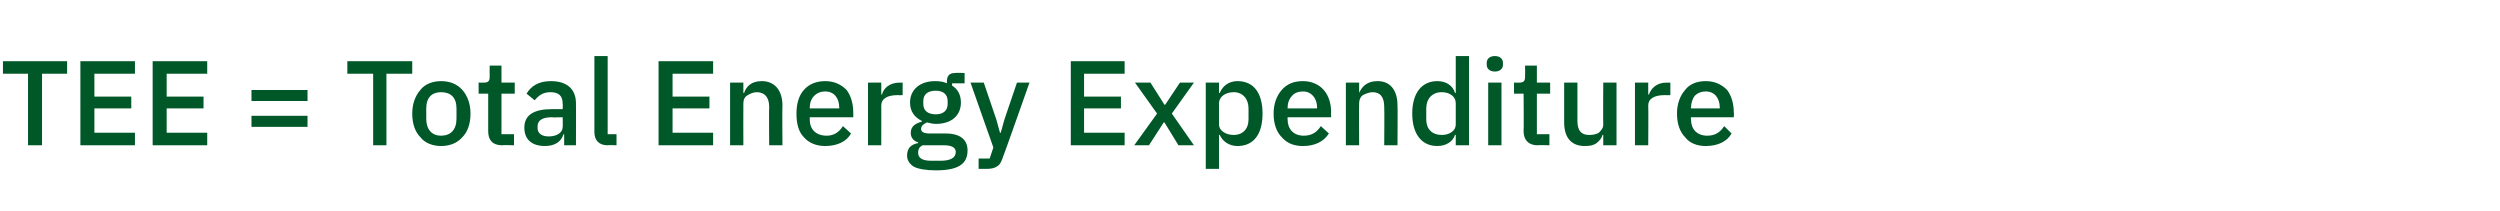 <?xml version="1.0" standalone="no"?><!DOCTYPE svg PUBLIC "-//W3C//DTD SVG 1.1//EN" "http://www.w3.org/Graphics/SVG/1.1/DTD/svg11.dtd"><svg xmlns="http://www.w3.org/2000/svg" version="1.1" width="339px" height="28.6px" viewBox="0 -7 339 28.6" style="top:-7px">  <desc>TEE = Total Energy Expenditure</desc>  <defs/>  <g id="Polygon168189">    <path d="M 9.1 3 L 9.1 1.3 L 0.4 1.3 L 0.4 3 L 3.8 3 L 3.8 12.7 L 5.7 12.7 L 5.7 3 L 9.1 3 Z M 18.3 12.7 L 18.3 11 L 12.8 11 L 12.8 7.7 L 17.8 7.7 L 17.8 6.1 L 12.8 6.1 L 12.8 3 L 18.3 3 L 18.3 1.3 L 10.9 1.3 L 10.9 12.7 L 18.3 12.7 Z M 28.1 12.7 L 28.1 11 L 22.6 11 L 22.6 7.7 L 27.6 7.7 L 27.6 6.1 L 22.6 6.1 L 22.6 3 L 28.1 3 L 28.1 1.3 L 20.7 1.3 L 20.7 12.7 L 28.1 12.7 Z M 41.7 6.7 L 41.7 5.2 L 34.1 5.2 L 34.1 6.7 L 41.7 6.7 Z M 41.7 10.2 L 41.7 8.7 L 34.1 8.7 L 34.1 10.2 L 41.7 10.2 Z M 55.9 3 L 55.9 1.3 L 47.1 1.3 L 47.1 3 L 50.6 3 L 50.6 12.7 L 52.4 12.7 L 52.4 3 L 55.9 3 Z M 62.7 11.6 C 63.4 10.9 63.8 9.8 63.8 8.4 C 63.8 7.1 63.4 6 62.7 5.2 C 62 4.4 61 4 59.8 4 C 58.7 4 57.6 4.4 57 5.2 C 56.3 6 55.9 7.1 55.9 8.4 C 55.9 9.8 56.3 10.9 57 11.6 C 57.6 12.4 58.7 12.8 59.8 12.8 C 61 12.8 62 12.4 62.7 11.6 Z M 57.8 9.1 C 57.8 9.1 57.8 7.7 57.8 7.7 C 57.8 6.2 58.6 5.5 59.8 5.5 C 61.1 5.5 61.9 6.2 61.9 7.7 C 61.9 7.7 61.9 9.1 61.9 9.1 C 61.9 10.6 61.1 11.4 59.8 11.4 C 58.6 11.4 57.8 10.6 57.8 9.1 Z M 69.7 12.7 L 69.7 11.2 L 68 11.2 L 68 5.7 L 69.8 5.7 L 69.8 4.2 L 68 4.2 L 68 1.9 L 66.4 1.9 C 66.4 1.9 66.38 3.39 66.4 3.4 C 66.4 4 66.2 4.2 65.6 4.2 C 65.59 4.22 64.9 4.2 64.9 4.2 L 64.9 5.7 L 66.2 5.7 C 66.2 5.7 66.2 10.82 66.2 10.8 C 66.2 12 66.8 12.7 68.1 12.7 C 68.1 12.65 69.7 12.7 69.7 12.7 Z M 78.1 7 C 78.12 6.97 78.1 12.7 78.1 12.7 L 76.5 12.7 L 76.5 11.2 C 76.5 11.2 76.39 11.24 76.4 11.2 C 76.1 12.3 75.1 12.8 73.9 12.8 C 72.1 12.8 71.1 11.9 71.1 10.3 C 71.1 8.6 72.4 7.8 74.8 7.8 C 74.78 7.8 76.3 7.8 76.3 7.8 C 76.3 7.8 76.33 7.09 76.3 7.1 C 76.3 6 75.8 5.5 74.6 5.5 C 73.6 5.5 73 6 72.5 6.6 C 72.5 6.6 71.4 5.7 71.4 5.7 C 72 4.7 73 4 74.7 4 C 76.9 4 78.1 5.1 78.1 7 Z M 76.3 8.9 C 76.3 8.9 74.81 8.94 74.8 8.9 C 73.6 8.9 72.9 9.3 72.9 10.1 C 72.9 10.1 72.9 10.4 72.9 10.4 C 72.9 11.1 73.5 11.5 74.4 11.5 C 75.5 11.5 76.3 11 76.3 10.2 C 76.33 10.15 76.3 8.9 76.3 8.9 Z M 83.6 12.7 L 83.6 11.2 L 82.4 11.2 L 82.4 0.6 L 80.6 0.6 C 80.6 0.6 80.61 10.9 80.6 10.9 C 80.6 12 81.2 12.7 82.4 12.7 C 82.44 12.65 83.6 12.7 83.6 12.7 Z M 96.7 12.7 L 96.7 11 L 91.2 11 L 91.2 7.7 L 96.2 7.7 L 96.2 6.1 L 91.2 6.1 L 91.2 3 L 96.7 3 L 96.7 1.3 L 89.3 1.3 L 89.3 12.7 L 96.7 12.7 Z M 100.8 12.7 C 100.8 12.7 100.78 7.01 100.8 7 C 100.8 6.5 101 6.1 101.4 5.9 C 101.7 5.7 102.2 5.5 102.6 5.5 C 103.7 5.5 104.3 6.2 104.3 7.5 C 104.26 7.53 104.3 12.7 104.3 12.7 L 106.1 12.7 C 106.1 12.7 106.06 7.3 106.1 7.3 C 106.1 5.2 105 4 103.3 4 C 101.9 4 101.2 4.7 100.9 5.6 C 100.86 5.61 100.8 5.6 100.8 5.6 L 100.8 4.2 L 99 4.2 L 99 12.7 L 100.8 12.7 Z M 115.4 11.1 C 115.4 11.1 114.3 10.1 114.3 10.1 C 113.8 10.9 113.1 11.4 112.1 11.4 C 110.6 11.4 109.8 10.5 109.8 9.2 C 109.83 9.16 109.8 8.9 109.8 8.9 L 115.7 8.9 C 115.7 8.9 115.72 8.22 115.7 8.2 C 115.7 7.1 115.4 6 114.8 5.2 C 114.1 4.5 113.2 4 111.9 4 C 110.7 4 109.7 4.4 109 5.2 C 108.3 6 108 7.1 108 8.4 C 108 9.8 108.3 10.9 109 11.6 C 109.7 12.4 110.7 12.8 111.9 12.8 C 113.5 12.8 114.8 12.2 115.4 11.1 Z M 113.8 7.6 C 113.82 7.56 113.8 7.7 113.8 7.7 L 109.8 7.7 C 109.8 7.7 109.83 7.61 109.8 7.6 C 109.8 7 110 6.4 110.4 6 C 110.8 5.6 111.3 5.4 111.9 5.4 C 113.1 5.4 113.8 6.3 113.8 7.6 Z M 119.5 12.7 C 119.5 12.7 119.51 7.27 119.5 7.3 C 119.5 6.4 120.3 5.9 121.7 5.9 C 121.72 5.92 122.4 5.9 122.4 5.9 L 122.4 4.2 C 122.4 4.2 121.95 4.22 122 4.2 C 120.6 4.2 119.8 5 119.6 5.8 C 119.59 5.84 119.5 5.8 119.5 5.8 L 119.5 4.2 L 117.7 4.2 L 117.7 12.7 L 119.5 12.7 Z M 128.2 11.1 C 128.2 11.1 126.1 11.1 126.1 11.1 C 125.3 11.1 124.9 10.9 124.9 10.5 C 124.9 10 125.3 9.8 125.7 9.6 C 126.1 9.7 126.5 9.8 126.9 9.8 C 129.1 9.8 130.3 8.6 130.3 6.9 C 130.3 5.9 129.9 5.1 129.1 4.6 C 129.09 4.62 129.1 4.3 129.1 4.3 L 130.8 4.3 L 130.8 2.9 C 130.8 2.9 129.52 2.85 129.5 2.9 C 128.7 2.9 128.4 3.3 128.4 4.1 C 128.4 4.1 128.4 4.3 128.4 4.3 C 128 4.1 127.5 4 126.8 4 C 124.7 4 123.4 5.2 123.4 6.9 C 123.4 8.1 124 8.9 125 9.4 C 125 9.4 125 9.5 125 9.5 C 124.2 9.7 123.5 10.1 123.5 11 C 123.5 11.6 123.8 12.1 124.5 12.3 C 124.5 12.3 124.5 12.4 124.5 12.4 C 123.5 12.6 123 13.1 123 14.1 C 123 14.7 123.3 15.2 123.9 15.6 C 124.5 15.9 125.5 16.1 126.9 16.1 C 130 16.1 131.2 15.2 131.2 13.4 C 131.2 12 130.3 11.1 128.2 11.1 Z M 127.5 14.8 C 127.5 14.8 126.3 14.8 126.3 14.8 C 125 14.8 124.5 14.4 124.5 13.7 C 124.5 13.2 124.7 12.9 125.1 12.7 C 125.1 12.7 128 12.7 128 12.7 C 129.2 12.7 129.6 13.1 129.6 13.6 C 129.6 14.4 128.9 14.8 127.5 14.8 Z M 125.2 7.1 C 125.2 7.1 125.2 6.7 125.2 6.7 C 125.2 5.8 125.8 5.3 126.9 5.3 C 127.9 5.3 128.5 5.8 128.5 6.7 C 128.5 6.7 128.5 7.1 128.5 7.1 C 128.5 8 127.9 8.5 126.9 8.5 C 125.8 8.5 125.2 8 125.2 7.1 Z M 136.2 9.2 L 135.7 11 L 135.6 11 L 135.1 9.2 L 133.4 4.2 L 131.6 4.2 L 134.7 13 L 134.2 14.5 L 132.7 14.5 L 132.7 15.9 C 132.7 15.9 133.77 15.89 133.8 15.9 C 134.4 15.9 134.9 15.8 135.3 15.5 C 135.6 15.3 135.8 14.9 136 14.3 C 136.03 14.32 139.6 4.2 139.6 4.2 L 137.9 4.2 L 136.2 9.2 Z M 152.5 12.7 L 152.5 11 L 147 11 L 147 7.7 L 152 7.7 L 152 6.1 L 147 6.1 L 147 3 L 152.5 3 L 152.5 1.3 L 145.2 1.3 L 145.2 12.7 L 152.5 12.7 Z M 155.8 12.7 L 157.8 9.6 L 157.9 9.6 L 159.8 12.7 L 161.9 12.7 L 158.9 8.4 L 161.9 4.2 L 160 4.2 L 158 7.2 L 157.9 7.2 L 156 4.2 L 153.9 4.2 L 156.9 8.4 L 153.8 12.7 L 155.8 12.7 Z M 163.5 15.9 L 165.3 15.9 L 165.3 11.3 C 165.3 11.3 165.41 11.26 165.4 11.3 C 165.8 12.2 166.7 12.8 167.8 12.8 C 170 12.8 171.2 11.2 171.2 8.4 C 171.2 5.6 170 4 167.8 4 C 166.7 4 165.8 4.6 165.4 5.6 C 165.41 5.61 165.3 5.6 165.3 5.6 L 165.3 4.2 L 163.5 4.2 L 163.5 15.9 Z M 165.3 9.9 C 165.3 9.9 165.3 7 165.3 7 C 165.3 6.1 166.2 5.5 167.3 5.5 C 168.5 5.5 169.3 6.4 169.3 7.7 C 169.3 7.7 169.3 9.2 169.3 9.2 C 169.3 10.5 168.5 11.3 167.3 11.3 C 166.2 11.3 165.3 10.7 165.3 9.9 Z M 180.2 11.1 C 180.2 11.1 179.1 10.1 179.1 10.1 C 178.6 10.9 177.9 11.4 176.8 11.4 C 175.4 11.4 174.6 10.5 174.6 9.2 C 174.58 9.16 174.6 8.9 174.6 8.9 L 180.5 8.9 C 180.5 8.9 180.47 8.22 180.5 8.2 C 180.5 7.1 180.2 6 179.5 5.2 C 178.9 4.5 177.9 4 176.7 4 C 175.4 4 174.5 4.4 173.8 5.2 C 173.1 6 172.7 7.1 172.7 8.4 C 172.7 9.8 173.1 10.9 173.8 11.6 C 174.5 12.4 175.4 12.8 176.7 12.8 C 178.3 12.8 179.5 12.2 180.2 11.1 Z M 178.6 7.6 C 178.57 7.56 178.6 7.7 178.6 7.7 L 174.6 7.7 C 174.6 7.7 174.58 7.61 174.6 7.6 C 174.6 7 174.8 6.4 175.2 6 C 175.5 5.6 176.1 5.4 176.7 5.4 C 177.8 5.4 178.6 6.3 178.6 7.6 Z M 184.3 12.7 C 184.3 12.7 184.26 7.01 184.3 7 C 184.3 6.5 184.5 6.1 184.8 5.9 C 185.2 5.7 185.7 5.5 186.1 5.5 C 187.2 5.5 187.7 6.2 187.7 7.5 C 187.74 7.53 187.7 12.7 187.7 12.7 L 189.5 12.7 C 189.5 12.7 189.54 7.3 189.5 7.3 C 189.5 5.2 188.5 4 186.8 4 C 185.4 4 184.7 4.7 184.3 5.6 C 184.34 5.61 184.3 5.6 184.3 5.6 L 184.3 4.2 L 182.5 4.2 L 182.5 12.7 L 184.3 12.7 Z M 197.4 12.7 L 199.2 12.7 L 199.2 0.6 L 197.4 0.6 L 197.4 5.6 C 197.4 5.6 197.34 5.61 197.3 5.6 C 197 4.6 196.1 4 194.9 4 C 192.8 4 191.5 5.6 191.5 8.4 C 191.5 11.2 192.8 12.8 194.9 12.8 C 196.1 12.8 197 12.2 197.3 11.3 C 197.34 11.26 197.4 11.3 197.4 11.3 L 197.4 12.7 Z M 193.4 9.2 C 193.4 9.2 193.4 7.7 193.4 7.7 C 193.4 6.4 194.2 5.5 195.5 5.5 C 196.6 5.5 197.4 6.1 197.4 7 C 197.4 7 197.4 9.9 197.4 9.9 C 197.4 10.7 196.6 11.3 195.5 11.3 C 194.2 11.3 193.4 10.5 193.4 9.2 Z M 203.8 1.8 C 203.8 1.8 203.8 1.5 203.8 1.5 C 203.8 1 203.4 0.6 202.7 0.6 C 202 0.6 201.6 1 201.6 1.5 C 201.6 1.5 201.6 1.8 201.6 1.8 C 201.6 2.3 202 2.7 202.7 2.7 C 203.4 2.7 203.8 2.3 203.8 1.8 Z M 201.8 12.7 L 203.6 12.7 L 203.6 4.2 L 201.8 4.2 L 201.8 12.7 Z M 210.1 12.7 L 210.1 11.2 L 208.4 11.2 L 208.4 5.7 L 210.2 5.7 L 210.2 4.2 L 208.4 4.2 L 208.4 1.9 L 206.8 1.9 C 206.8 1.9 206.82 3.39 206.8 3.4 C 206.8 4 206.6 4.2 206 4.2 C 206.03 4.22 205.3 4.2 205.3 4.2 L 205.3 5.7 L 206.6 5.7 C 206.6 5.7 206.64 10.82 206.6 10.8 C 206.6 12 207.3 12.7 208.5 12.7 C 208.53 12.65 210.1 12.7 210.1 12.7 Z M 217.4 12.7 L 219.2 12.7 L 219.2 4.2 L 217.4 4.2 C 217.4 4.2 217.37 9.86 217.4 9.9 C 217.4 10.4 217.1 10.7 216.8 11 C 216.5 11.2 216 11.3 215.5 11.3 C 214.4 11.3 213.9 10.7 213.9 9.4 C 213.89 9.36 213.9 4.2 213.9 4.2 L 212.1 4.2 C 212.1 4.2 212.09 9.59 212.1 9.6 C 212.1 11.7 213.1 12.8 214.9 12.8 C 215.6 12.8 216.1 12.7 216.5 12.4 C 216.9 12.1 217.2 11.7 217.3 11.3 C 217.31 11.26 217.4 11.3 217.4 11.3 L 217.4 12.7 Z M 223.5 12.7 C 223.5 12.7 223.54 7.27 223.5 7.3 C 223.5 6.4 224.3 5.9 225.7 5.9 C 225.75 5.92 226.5 5.9 226.5 5.9 L 226.5 4.2 C 226.5 4.2 225.98 4.22 226 4.2 C 224.6 4.2 223.9 5 223.6 5.8 C 223.62 5.84 223.5 5.8 223.5 5.8 L 223.5 4.2 L 221.7 4.2 L 221.7 12.7 L 223.5 12.7 Z M 234.8 11.1 C 234.8 11.1 233.8 10.1 233.8 10.1 C 233.3 10.9 232.6 11.4 231.5 11.4 C 230.1 11.4 229.3 10.5 229.3 9.2 C 229.26 9.16 229.3 8.9 229.3 8.9 L 235.1 8.9 C 235.1 8.9 235.15 8.22 235.1 8.2 C 235.1 7.1 234.8 6 234.2 5.2 C 233.5 4.5 232.6 4 231.3 4 C 230.1 4 229.1 4.4 228.5 5.2 C 227.8 6 227.4 7.1 227.4 8.4 C 227.4 9.8 227.8 10.9 228.5 11.6 C 229.1 12.4 230.1 12.8 231.3 12.8 C 232.9 12.8 234.2 12.2 234.8 11.1 Z M 233.2 7.6 C 233.25 7.56 233.2 7.7 233.2 7.7 L 229.3 7.7 C 229.3 7.7 229.26 7.61 229.3 7.6 C 229.3 7 229.5 6.4 229.8 6 C 230.2 5.6 230.7 5.4 231.3 5.4 C 232.5 5.4 233.2 6.3 233.2 7.6 Z " stroke="none" fill="#005829"/>  </g></svg>